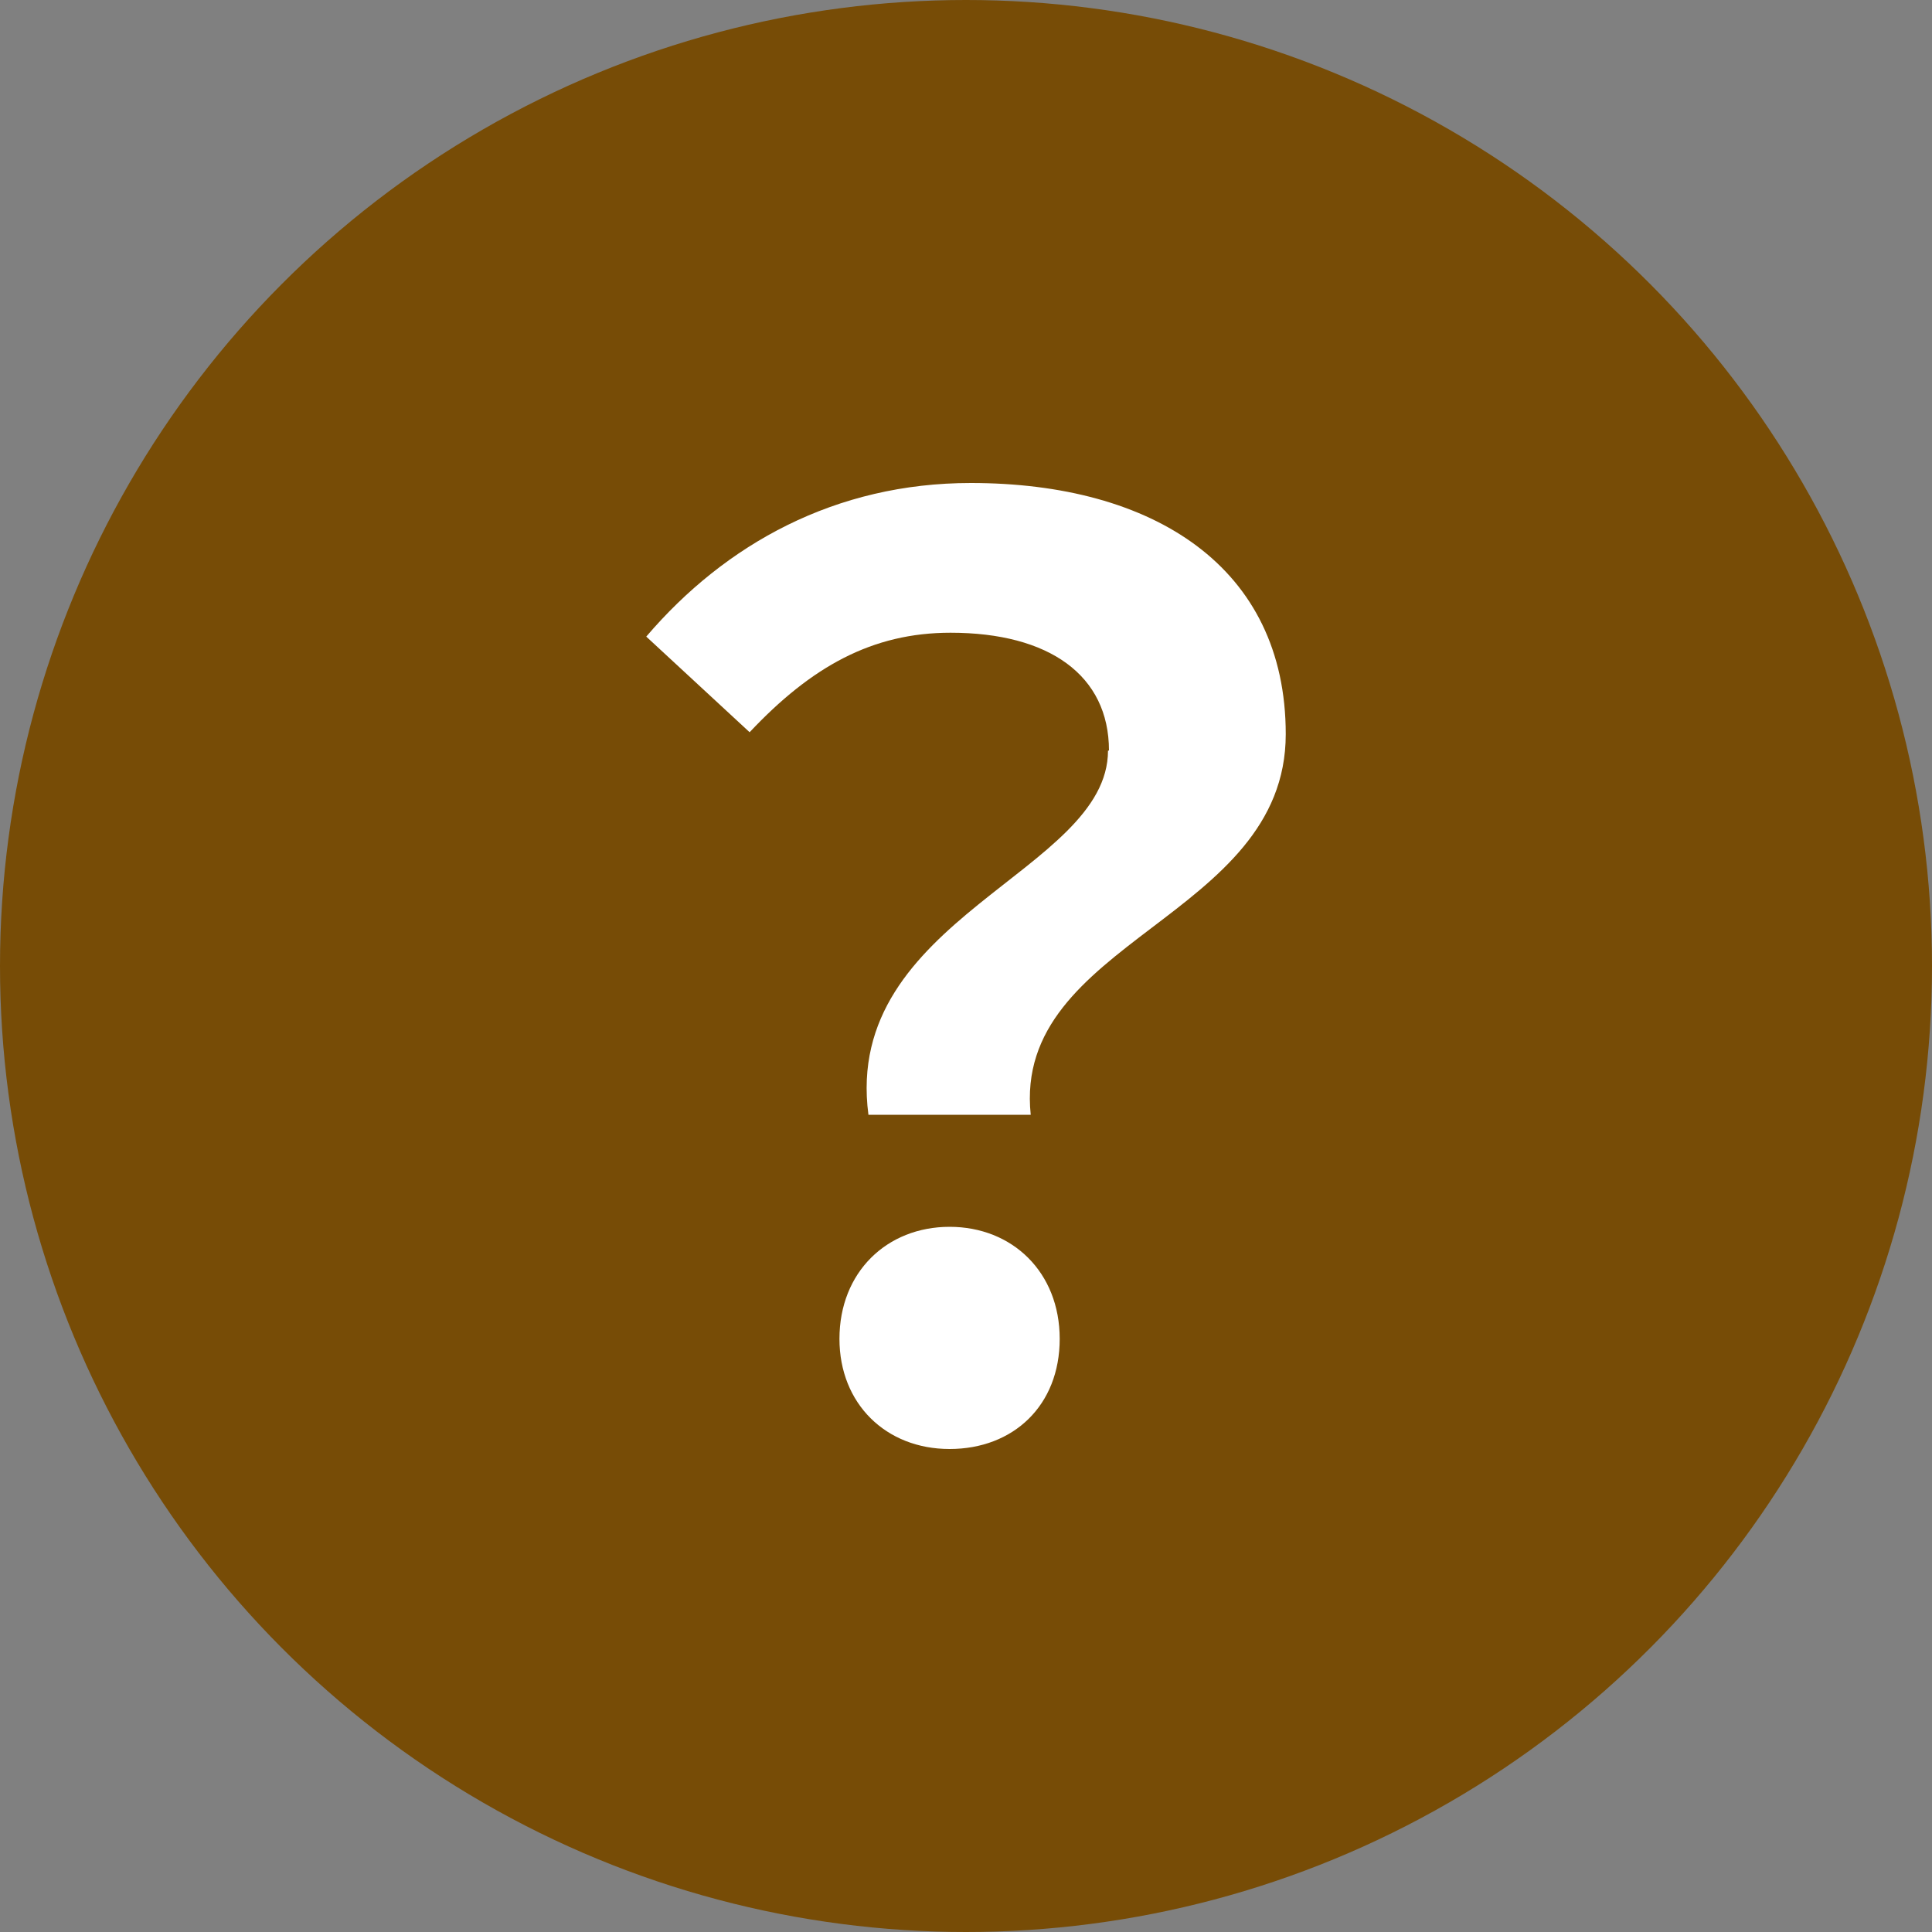 <?xml version="1.0" encoding="UTF-8"?><svg id="_レイヤー_2" xmlns="http://www.w3.org/2000/svg" width="20" height="20" viewBox="0 0 20 20"><rect x="0" y="0" width="20" height="20" fill="#808080" stroke="none"/><defs><style>.cls-1{fill:#774c06;}.cls-1,.cls-2{stroke-width:0px;}.cls-2{fill:#fff;}</style></defs><g id="_トップ_pc"><circle class="cls-1" cx="10" cy="10" r="10"/><path class="cls-2" d="M11.48,7.77c0-.78-.62-1.22-1.64-1.22-.81,0-1.44.35-2.08,1.03l-1.07-.99c.82-.96,1.96-1.59,3.36-1.59,1.89,0,3.26.87,3.26,2.6,0,1.91-2.83,2.13-2.64,3.94h-1.68c-.27-2.04,2.48-2.51,2.48-3.77ZM8.69,13.86c0-.69.49-1.16,1.14-1.16s1.14.47,1.14,1.16-.48,1.14-1.14,1.14-1.14-.47-1.14-1.14Z"/></g></svg>